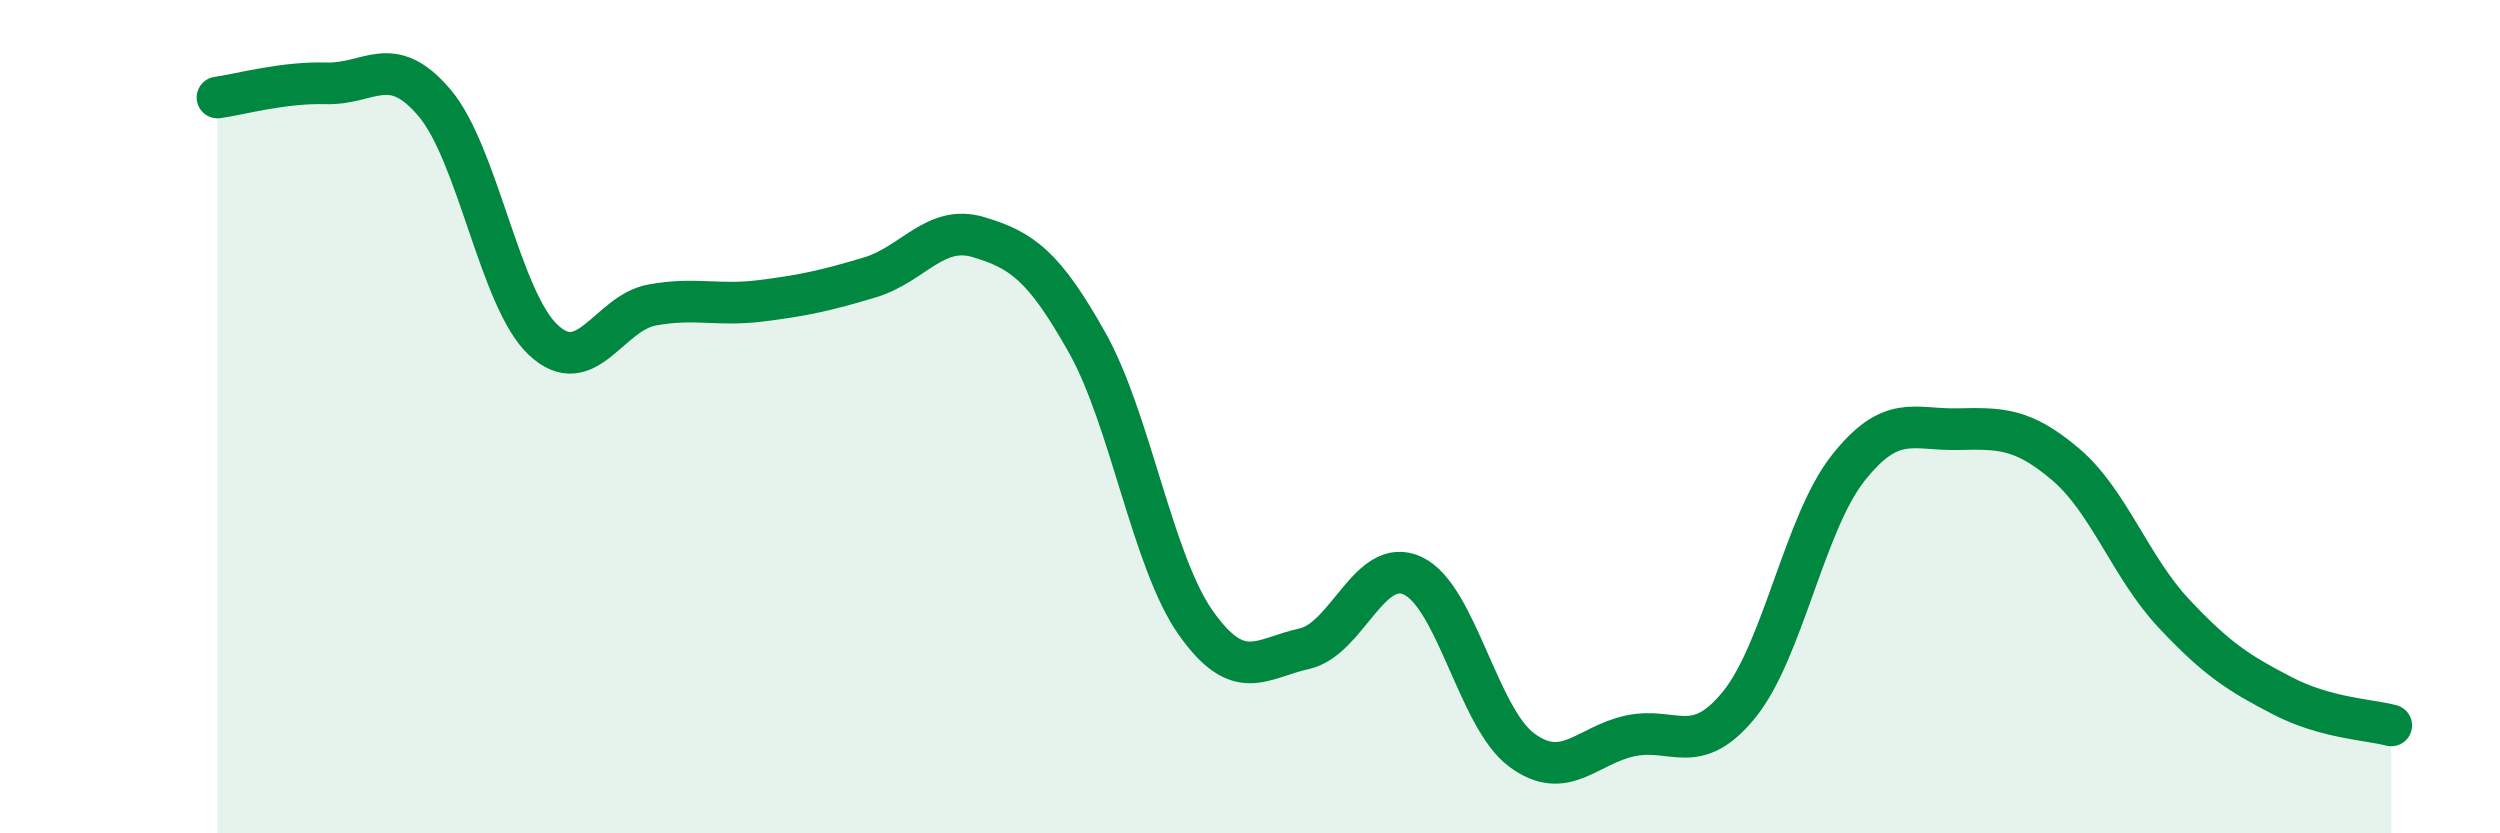 
    <svg width="60" height="20" viewBox="0 0 60 20" xmlns="http://www.w3.org/2000/svg">
      <path
        d="M 5.22,2.34 C 5.74,2.27 6.79,1.97 7.83,2 C 8.87,2.03 9.39,1.24 10.43,2.47 C 11.47,3.7 12,7.19 13.04,8.16 C 14.08,9.13 14.61,7.51 15.65,7.32 C 16.69,7.13 17.22,7.35 18.26,7.22 C 19.3,7.09 19.83,6.97 20.87,6.66 C 21.91,6.35 22.44,5.38 23.48,5.69 C 24.52,6 25.05,6.37 26.09,8.22 C 27.13,10.07 27.66,13.48 28.7,14.95 C 29.74,16.42 30.26,15.8 31.3,15.57 C 32.34,15.34 32.87,13.33 33.91,13.82 C 34.95,14.31 35.48,17.23 36.52,18 C 37.56,18.77 38.09,17.88 39.13,17.66 C 40.17,17.44 40.7,18.19 41.74,16.91 C 42.78,15.63 43.31,12.56 44.35,11.24 C 45.39,9.92 45.92,10.32 46.96,10.3 C 48,10.28 48.53,10.26 49.57,11.14 C 50.61,12.02 51.13,13.61 52.17,14.72 C 53.21,15.83 53.74,16.16 54.78,16.7 C 55.82,17.24 56.87,17.27 57.39,17.41L57.39 20L5.22 20Z"
        fill="#008740"
        opacity="0.1"
        stroke-linecap="round"
        stroke-linejoin="round"
      />
      <path
        d="M 5.22,2.34 C 5.74,2.27 6.79,1.97 7.83,2 C 8.87,2.03 9.39,1.24 10.43,2.47 C 11.47,3.7 12,7.19 13.04,8.16 C 14.08,9.13 14.61,7.51 15.65,7.32 C 16.69,7.13 17.22,7.35 18.26,7.22 C 19.3,7.09 19.83,6.97 20.87,6.66 C 21.91,6.35 22.44,5.38 23.48,5.69 C 24.52,6 25.05,6.37 26.09,8.22 C 27.13,10.07 27.66,13.48 28.7,14.95 C 29.74,16.42 30.26,15.8 31.3,15.57 C 32.34,15.34 32.87,13.33 33.91,13.82 C 34.95,14.31 35.48,17.23 36.52,18 C 37.56,18.77 38.09,17.88 39.13,17.66 C 40.17,17.44 40.7,18.19 41.74,16.91 C 42.78,15.63 43.31,12.56 44.35,11.24 C 45.39,9.92 45.92,10.32 46.96,10.3 C 48,10.28 48.53,10.26 49.57,11.14 C 50.61,12.02 51.13,13.61 52.17,14.72 C 53.21,15.83 53.74,16.16 54.78,16.7 C 55.82,17.24 56.87,17.27 57.39,17.41"
        stroke="#008740"
        stroke-width="1"
        fill="none"
        stroke-linecap="round"
        stroke-linejoin="round"
      />
    </svg>
  